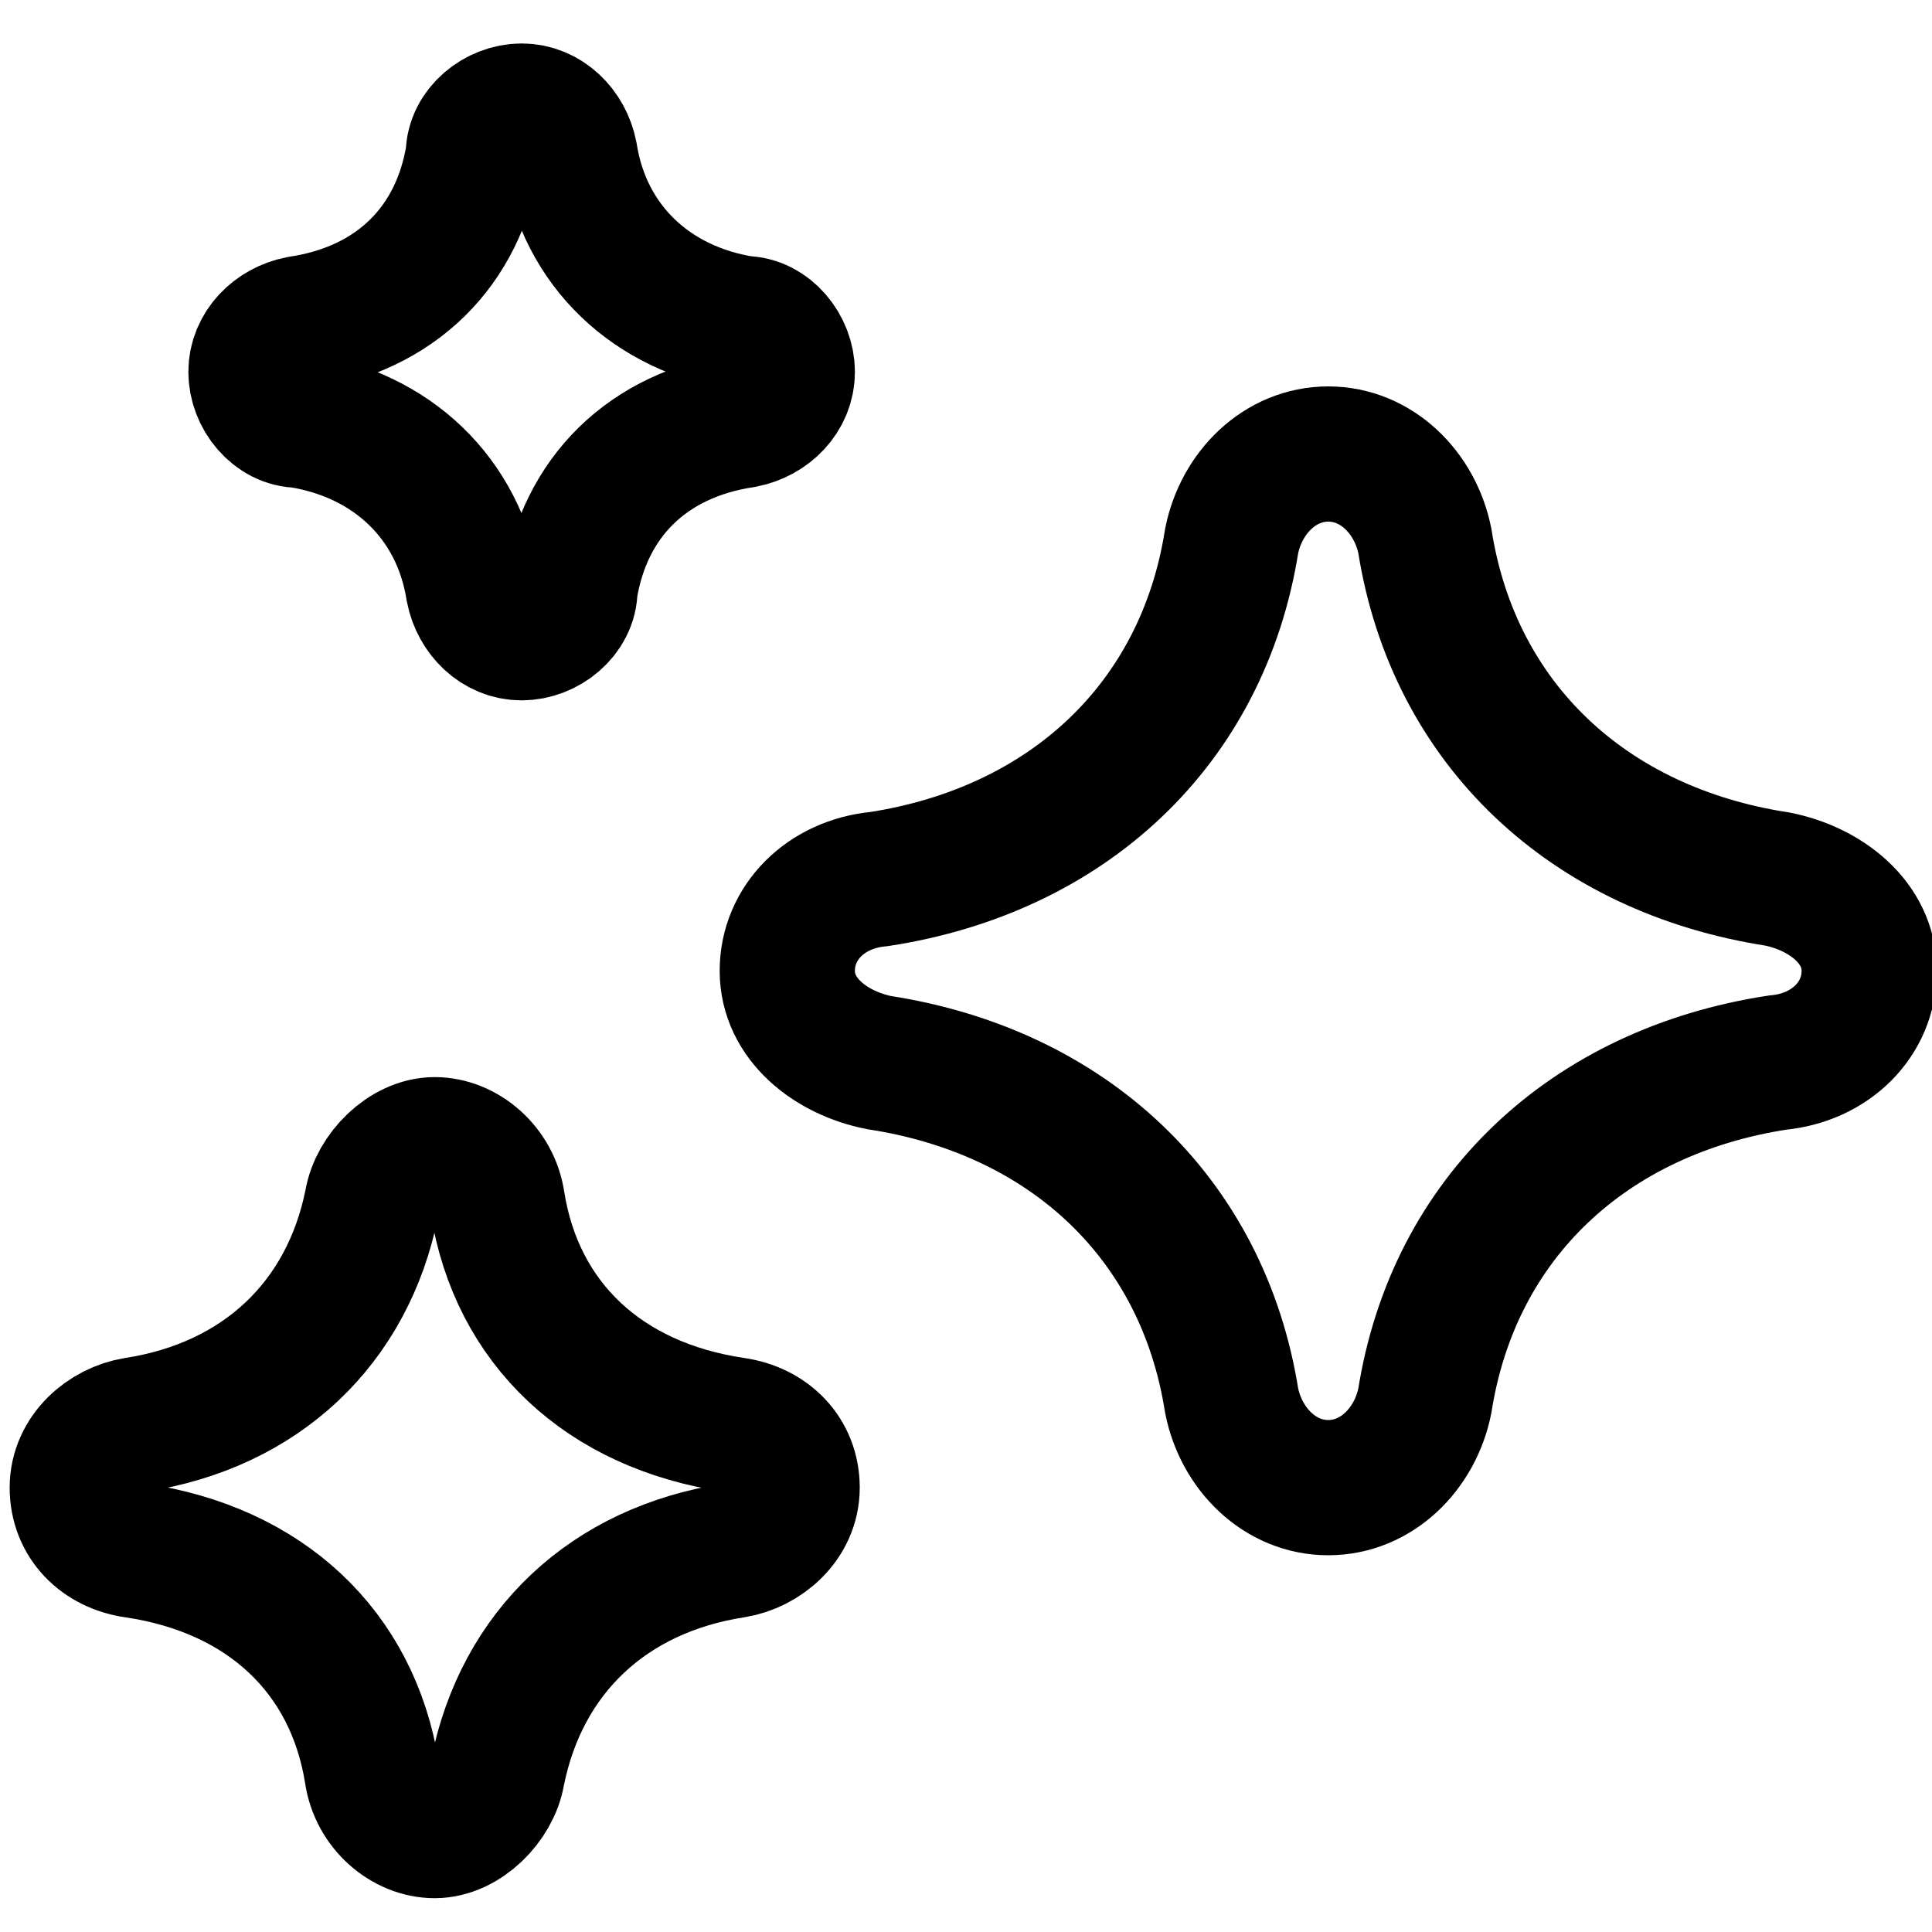 <?xml version="1.0" encoding="UTF-8"?>
<svg xmlns="http://www.w3.org/2000/svg" width="40" height="40" version="1.1" viewBox="0 0 40 40">
  <defs>
    <style>
      .cls-1 {
        fill: none;
        stroke: #000;
        stroke-miterlimit: 10;
        stroke-width: 2.8px;
      }
    </style>
  </defs>
  <!-- Generator: Adobe Illustrator 28.7.1, SVG Export Plug-In . SVG Version: 1.2.0 Build 142)  -->
  <g>
    <g id="Layer_1">
      <g>
        <path class="cls-1" d="M18.2,18.2c3.9-.6,6.7-3.2,7.3-7,.2-1,1-1.8,2-1.8s1.8.8,2,1.8c.6,3.8,3.4,6.4,7.3,7,1,.2,1.9.9,1.9,1.9s-.8,1.8-1.9,1.9c-3.9.6-6.7,3.2-7.3,7-.2,1-1,1.8-2,1.8s-1.8-.8-2-1.8c-.6-3.8-3.4-6.4-7.3-7-1-.2-1.9-.9-1.9-1.9s.8-1.8,1.9-1.9Z"/>
        <path class="cls-1" d="M2.8,29.5c2.6-.4,4.4-2.1,4.9-4.6.1-.6.7-1.2,1.3-1.2s1.2.5,1.3,1.2c.4,2.5,2.2,4.2,4.9,4.6.7.1,1.2.6,1.2,1.3s-.6,1.2-1.2,1.3c-2.6.4-4.4,2.1-4.9,4.6-.1.6-.7,1.2-1.3,1.2s-1.2-.5-1.3-1.2c-.4-2.5-2.2-4.2-4.9-4.6-.7-.1-1.2-.6-1.2-1.3s.6-1.2,1.2-1.3Z"/>
        <path class="cls-1" d="M6.2,6.7c2-.3,3.3-1.6,3.6-3.5,0-.5.5-.9,1-.9s.9.4,1,.9c.3,1.9,1.7,3.2,3.6,3.5.5,0,.9.5.9,1s-.4.9-.9,1c-2,.3-3.3,1.6-3.6,3.5,0,.5-.5.9-1,.9s-.9-.4-1-.9c-.3-1.9-1.7-3.2-3.6-3.5-.5,0-.9-.5-.9-1s.4-.9.9-1Z"/>
      </g>
    </g>
  </g>
</svg>